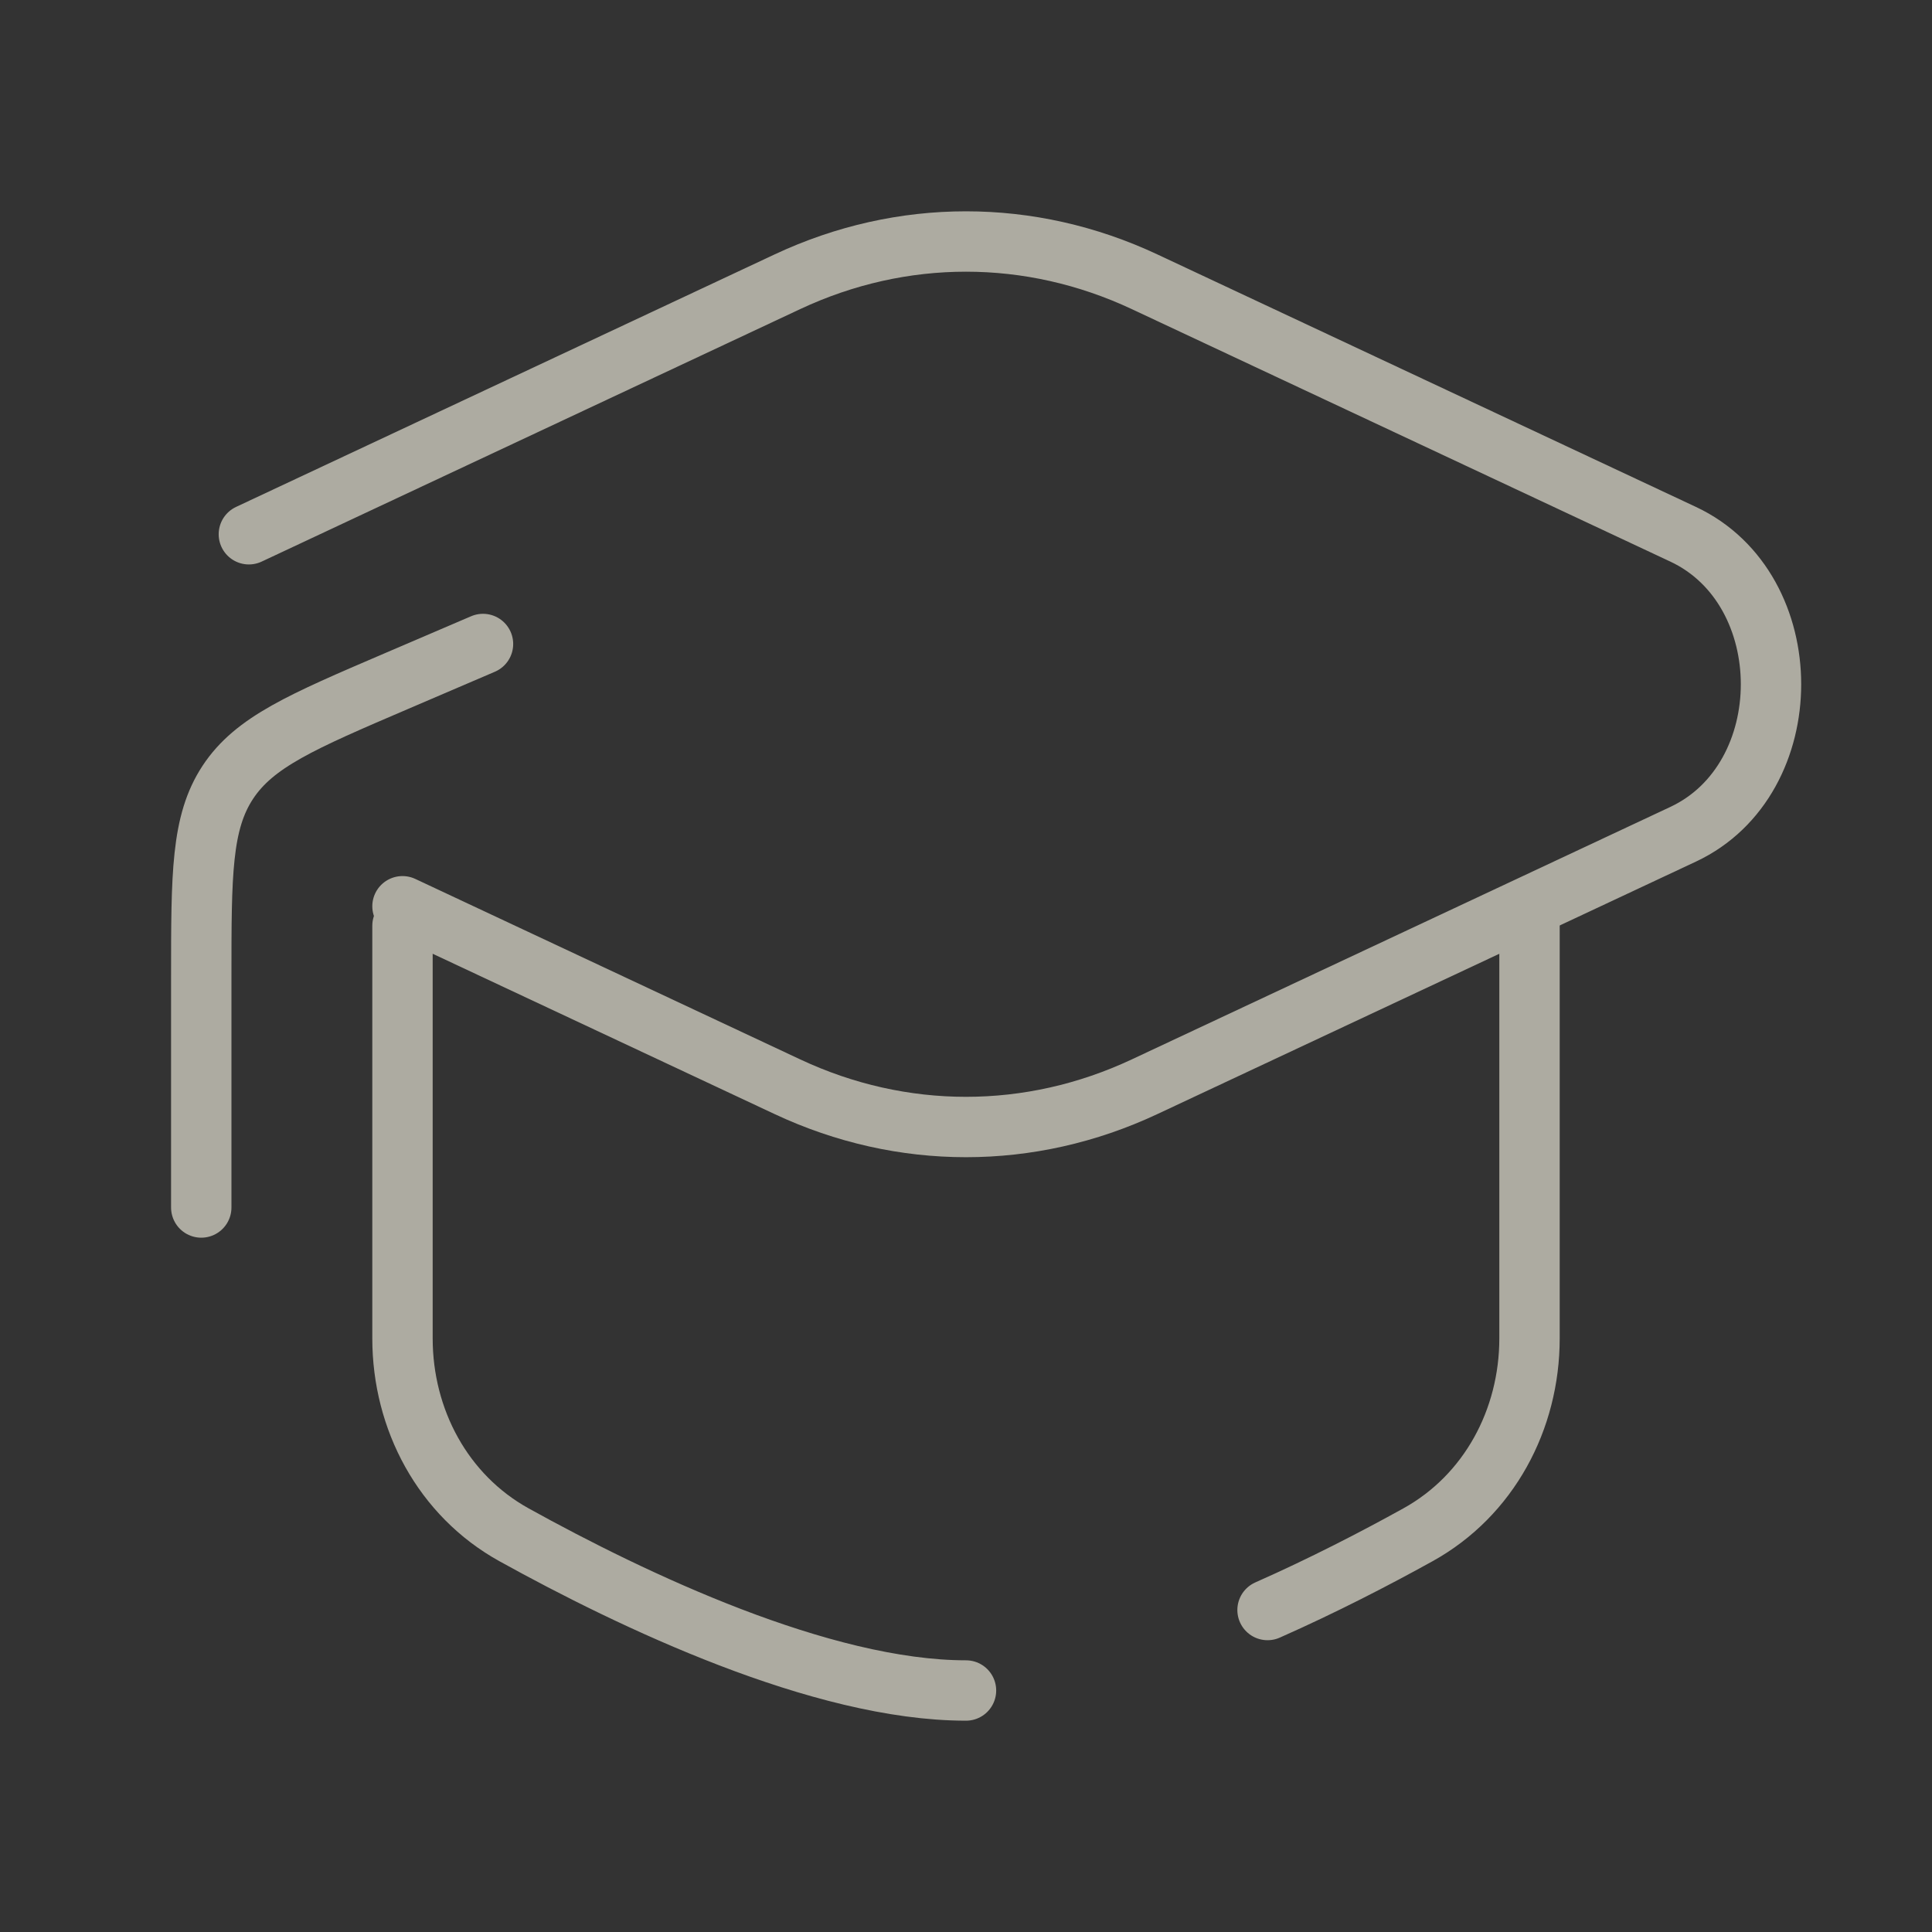 <?xml version="1.0" encoding="UTF-8"?> <svg xmlns="http://www.w3.org/2000/svg" width="64" height="64" viewBox="0 0 64 64" fill="none"><rect x="0" y="0" width="64" height="64" fill="#333333" stroke="none"/><g opacity="0.6"><path d="M8.244 17.698L26.087 9.332C29.877 7.556 34.123 7.556 37.912 9.332L55.756 17.698C59.637 19.517 59.637 25.816 55.756 27.636L37.913 36.001C34.123 37.778 29.877 37.778 26.087 36.001L13.333 30.021" stroke="#FFFBEB" stroke-width="2" stroke-linecap="round"></path><path d="M6.667 40V32.367C6.667 28.955 6.667 27.25 7.547 25.914C8.428 24.578 9.996 23.906 13.132 22.562L16 21.333" stroke="#FFFBEB" stroke-width="2" stroke-linecap="round" stroke-linejoin="round"></path><path d="M32 56C27.211 56 20.943 53.01 17.028 50.842C14.676 49.54 13.333 47.023 13.333 44.335V30.667M50.667 30.667V44.335C50.667 47.023 49.324 49.54 46.972 50.842C45.558 51.625 43.837 52.516 41.989 53.334" stroke="#FFFBEB" stroke-width="2" stroke-linecap="round"></path></g></svg> 